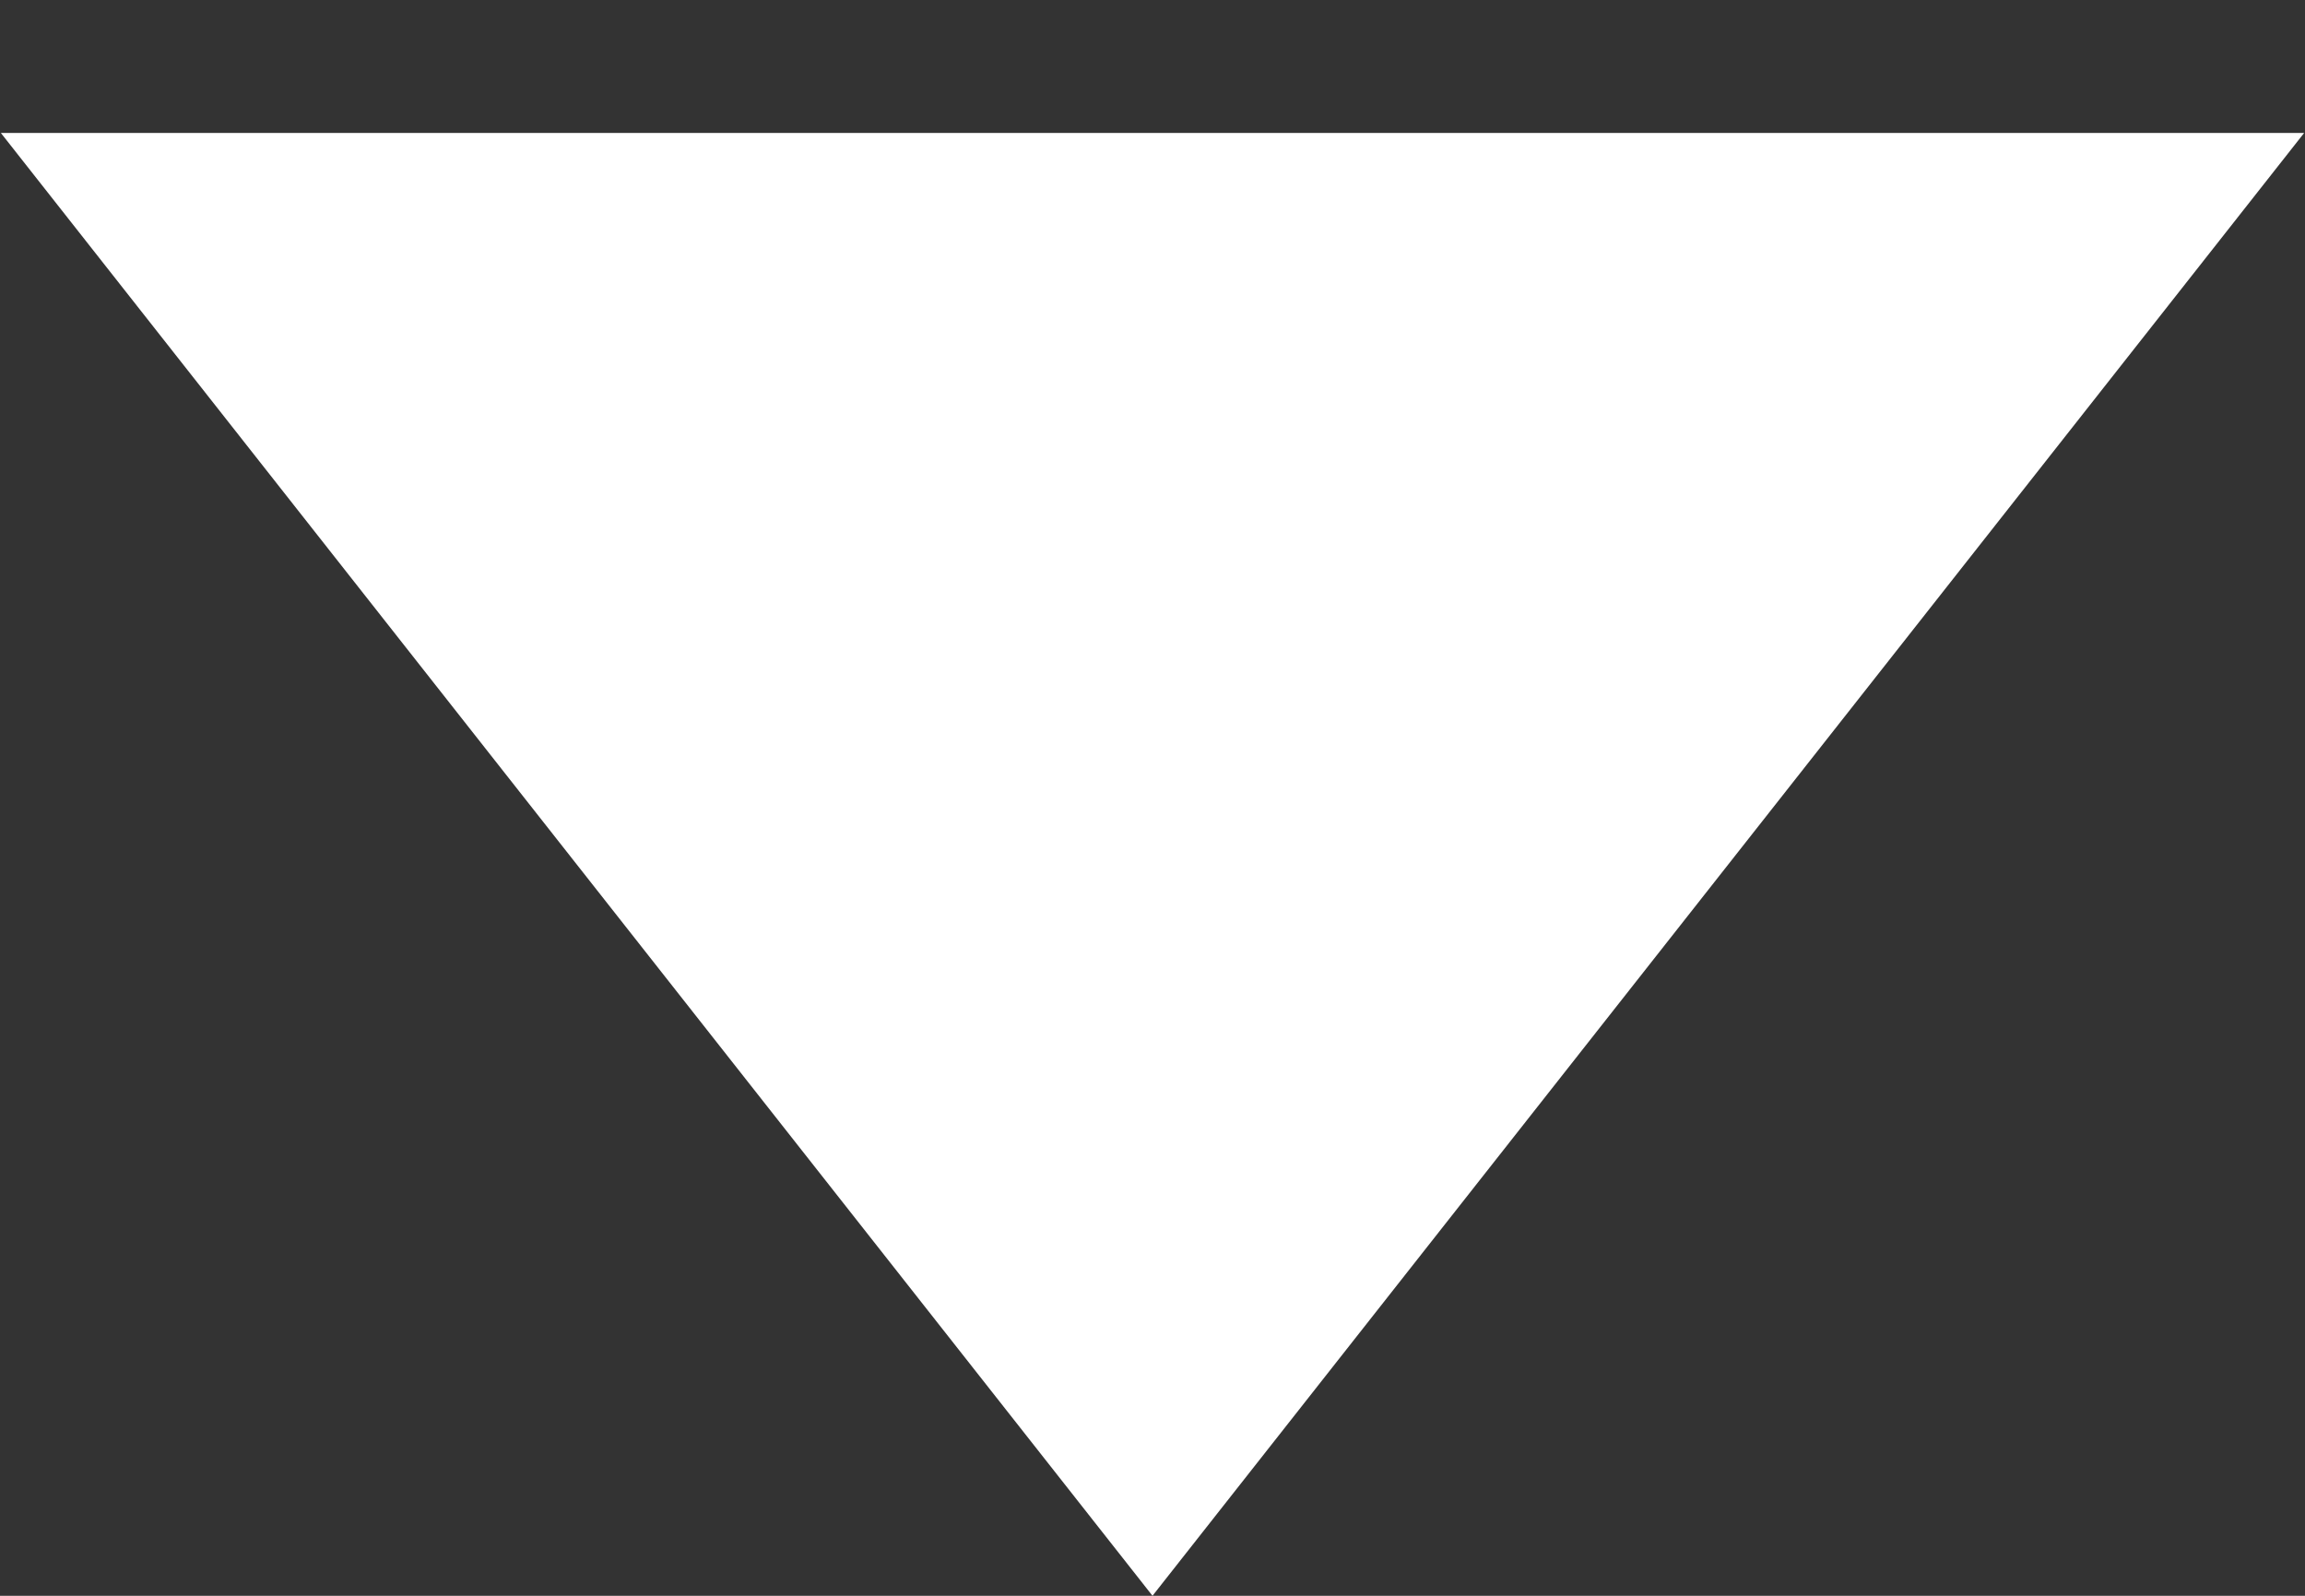 <svg width="13" height="9" viewBox="0 0 13 9" fill="none" xmlns="http://www.w3.org/2000/svg">
<rect x="0" y="0" width="13" height="9" fill="#333333" stroke="none"/>
<path d="M6.5 9L0.005 0.75L12.995 0.75L6.5 9Z" fill="white"/>
</svg>
